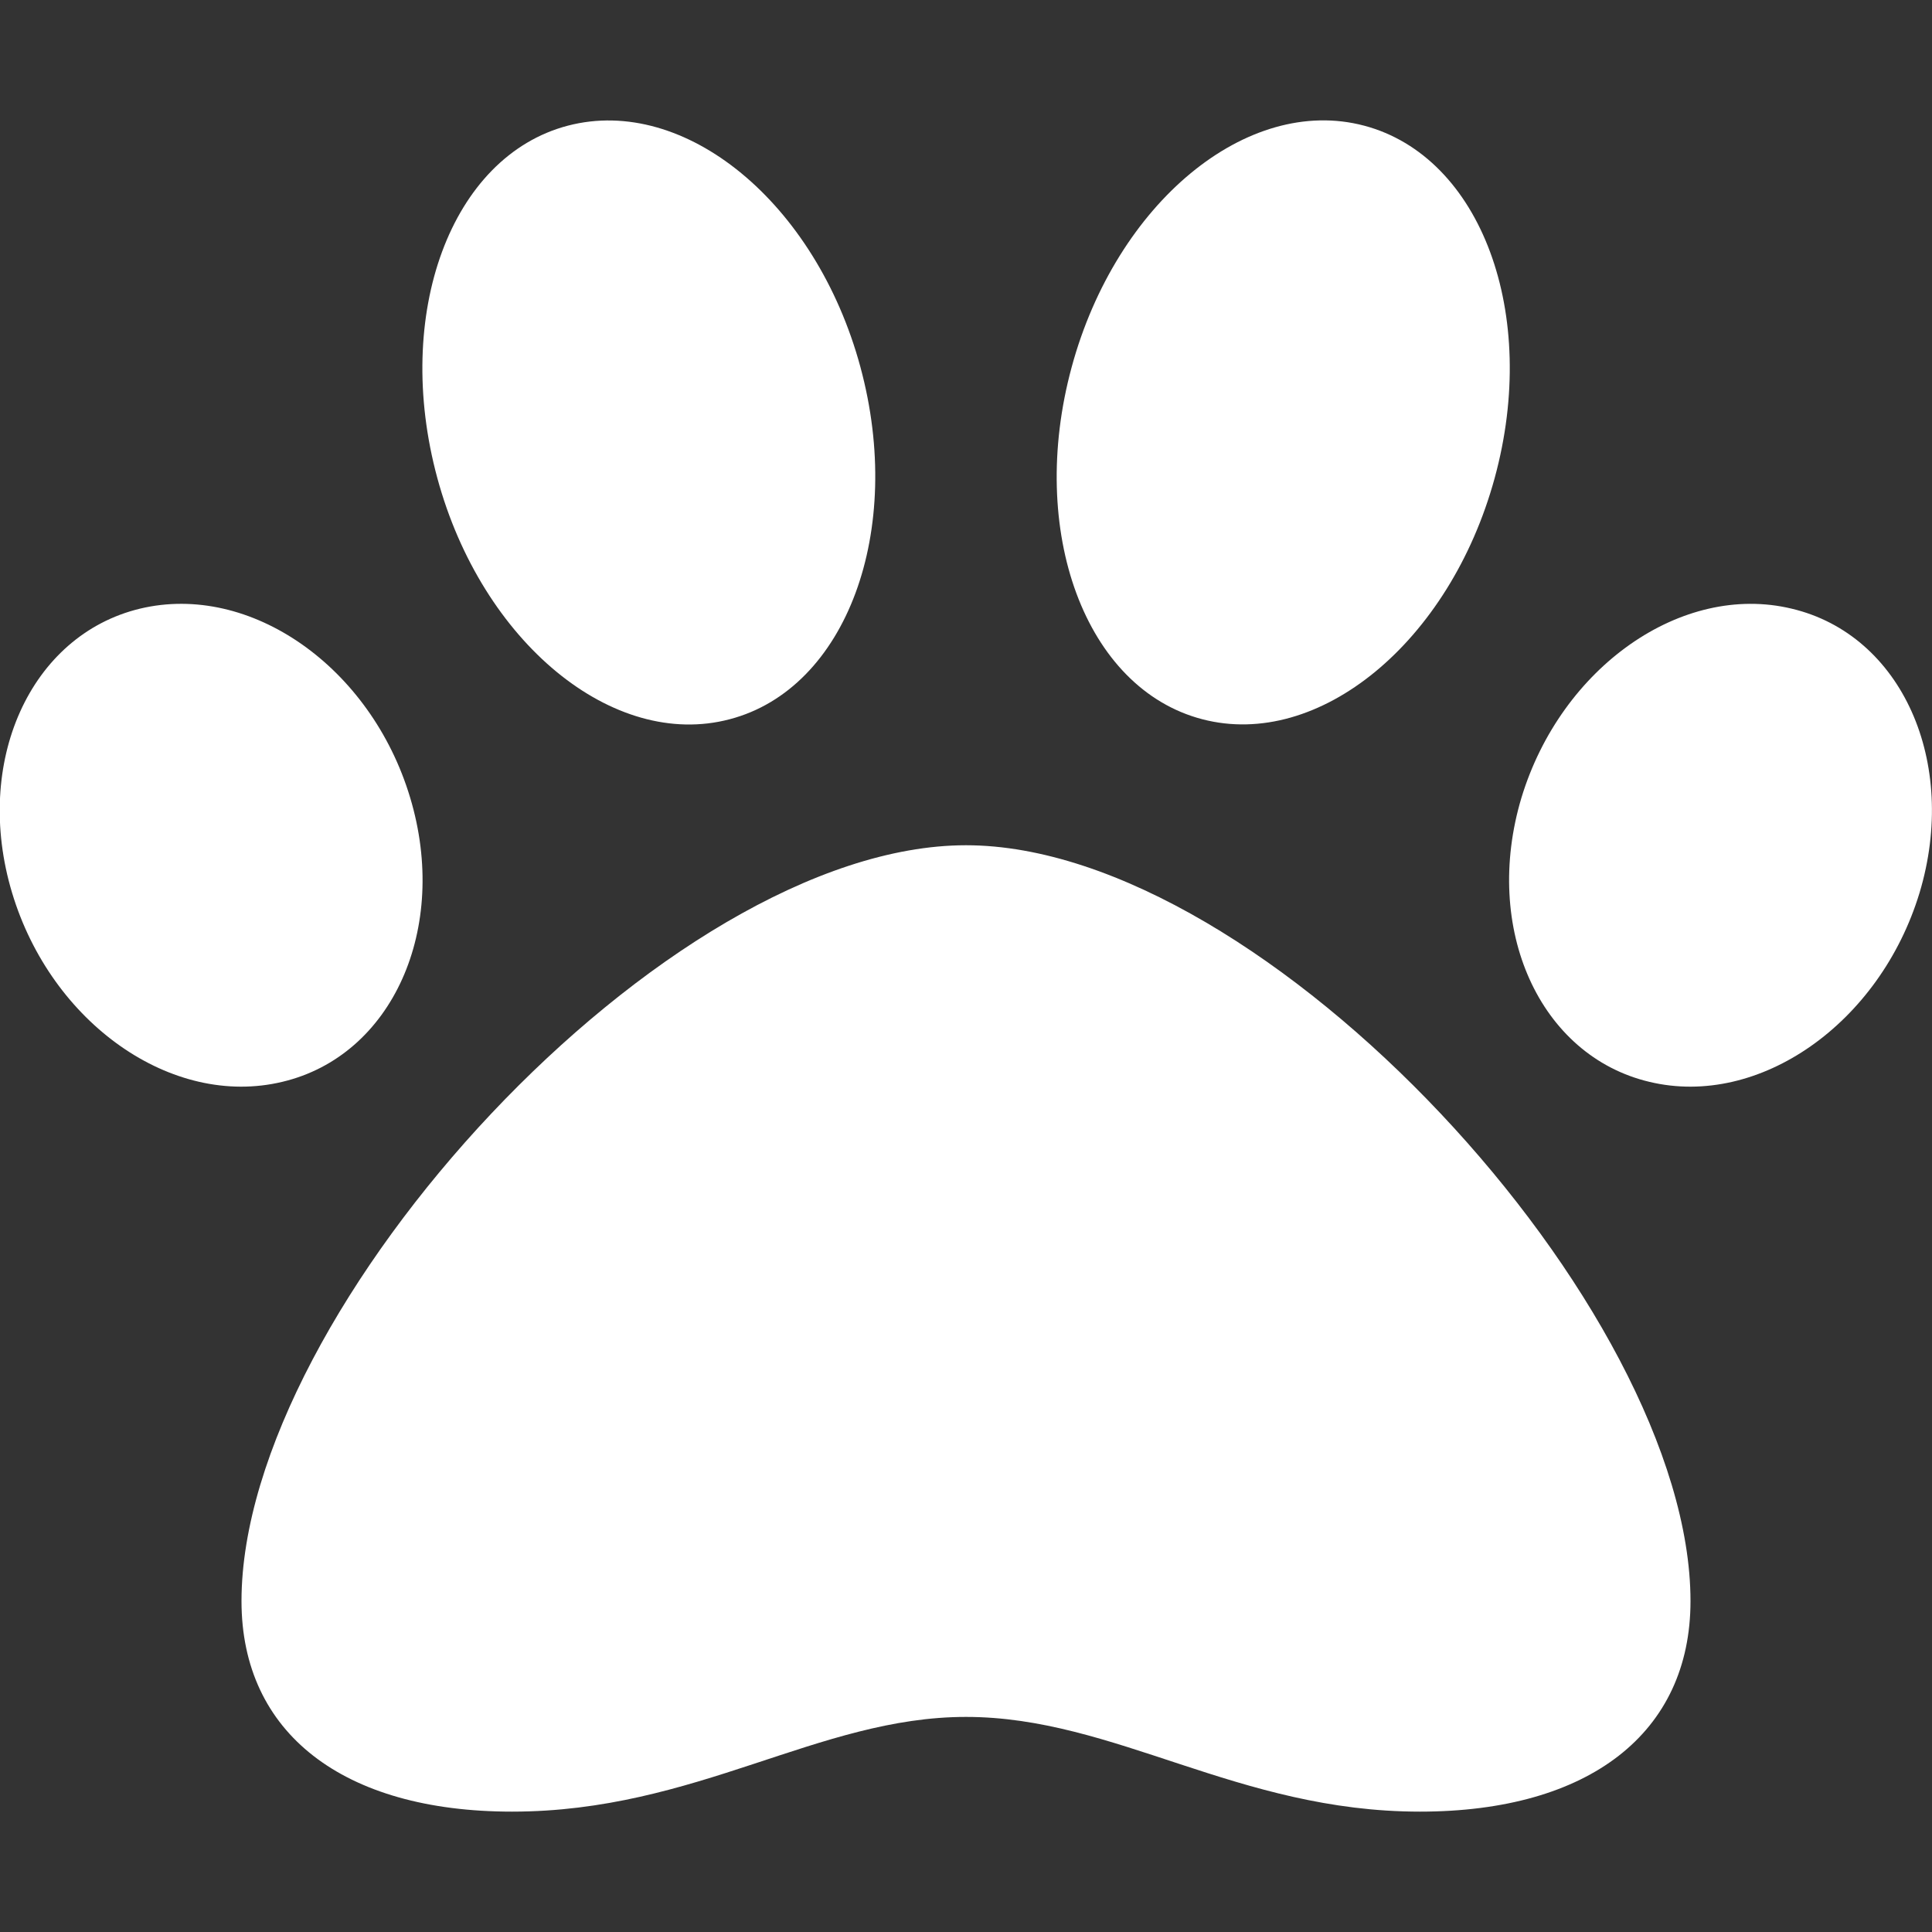 <?xml version="1.0" encoding="utf-8"?>
<!-- Generator: Adobe Illustrator 23.0.1, SVG Export Plug-In . SVG Version: 6.00 Build 0)  -->
<svg version="1.1" id="Layer_1" focusable="false" xmlns="http://www.w3.org/2000/svg" xmlns:xlink="http://www.w3.org/1999/xlink"
	 x="0px" y="0px" viewBox="0 0 512 512" style="enable-background:new 0 0 512 512;" xml:space="preserve">
<rect x="0" y="0" width="512" height="512" fill="#333333" stroke="none"/>
<style type="text/css">
	.st0{fill:#FFFFFF;}
</style>
<path class="st0" d="M256,224c-79.4,0-192,122.8-192,200.3c0,34.9,26.8,55.8,71.7,55.8c48.8,0,81.1-25.1,120.3-25.1
	c39.5,0,71.9,25.1,120.3,25.1c44.9,0,71.7-20.9,71.7-55.8C448,346.8,335.4,224,256,224z M108.7,211.4
	c-10.4-34.7-42.4-57.1-71.6-50.1c-29.1,7-44.3,40.7-33.9,75.3s42.4,57.1,71.6,50.1C104,279.8,119.1,246,108.7,211.4L108.7,211.4z
	 M193.4,190.6c30.9-8.1,46.4-49.9,34.6-93.4s-46.5-72-77.5-63.9s-46.4,49.9-34.6,93.4S162.5,198.8,193.4,190.6z M474.8,161.3
	c-29.1-7-61.1,15.5-71.6,50.1c-10.4,34.7,4.8,68.4,33.9,75.3c29.1,7,61.1-15.5,71.6-50.1C519.1,202,504,168.2,474.8,161.3
	L474.8,161.3z M318.6,190.6c30.9,8.1,65.6-20.4,77.5-63.9s-3.6-85.2-34.6-93.4S295.8,53.8,284,97.3S287.6,182.5,318.6,190.6z"/>
</svg>
